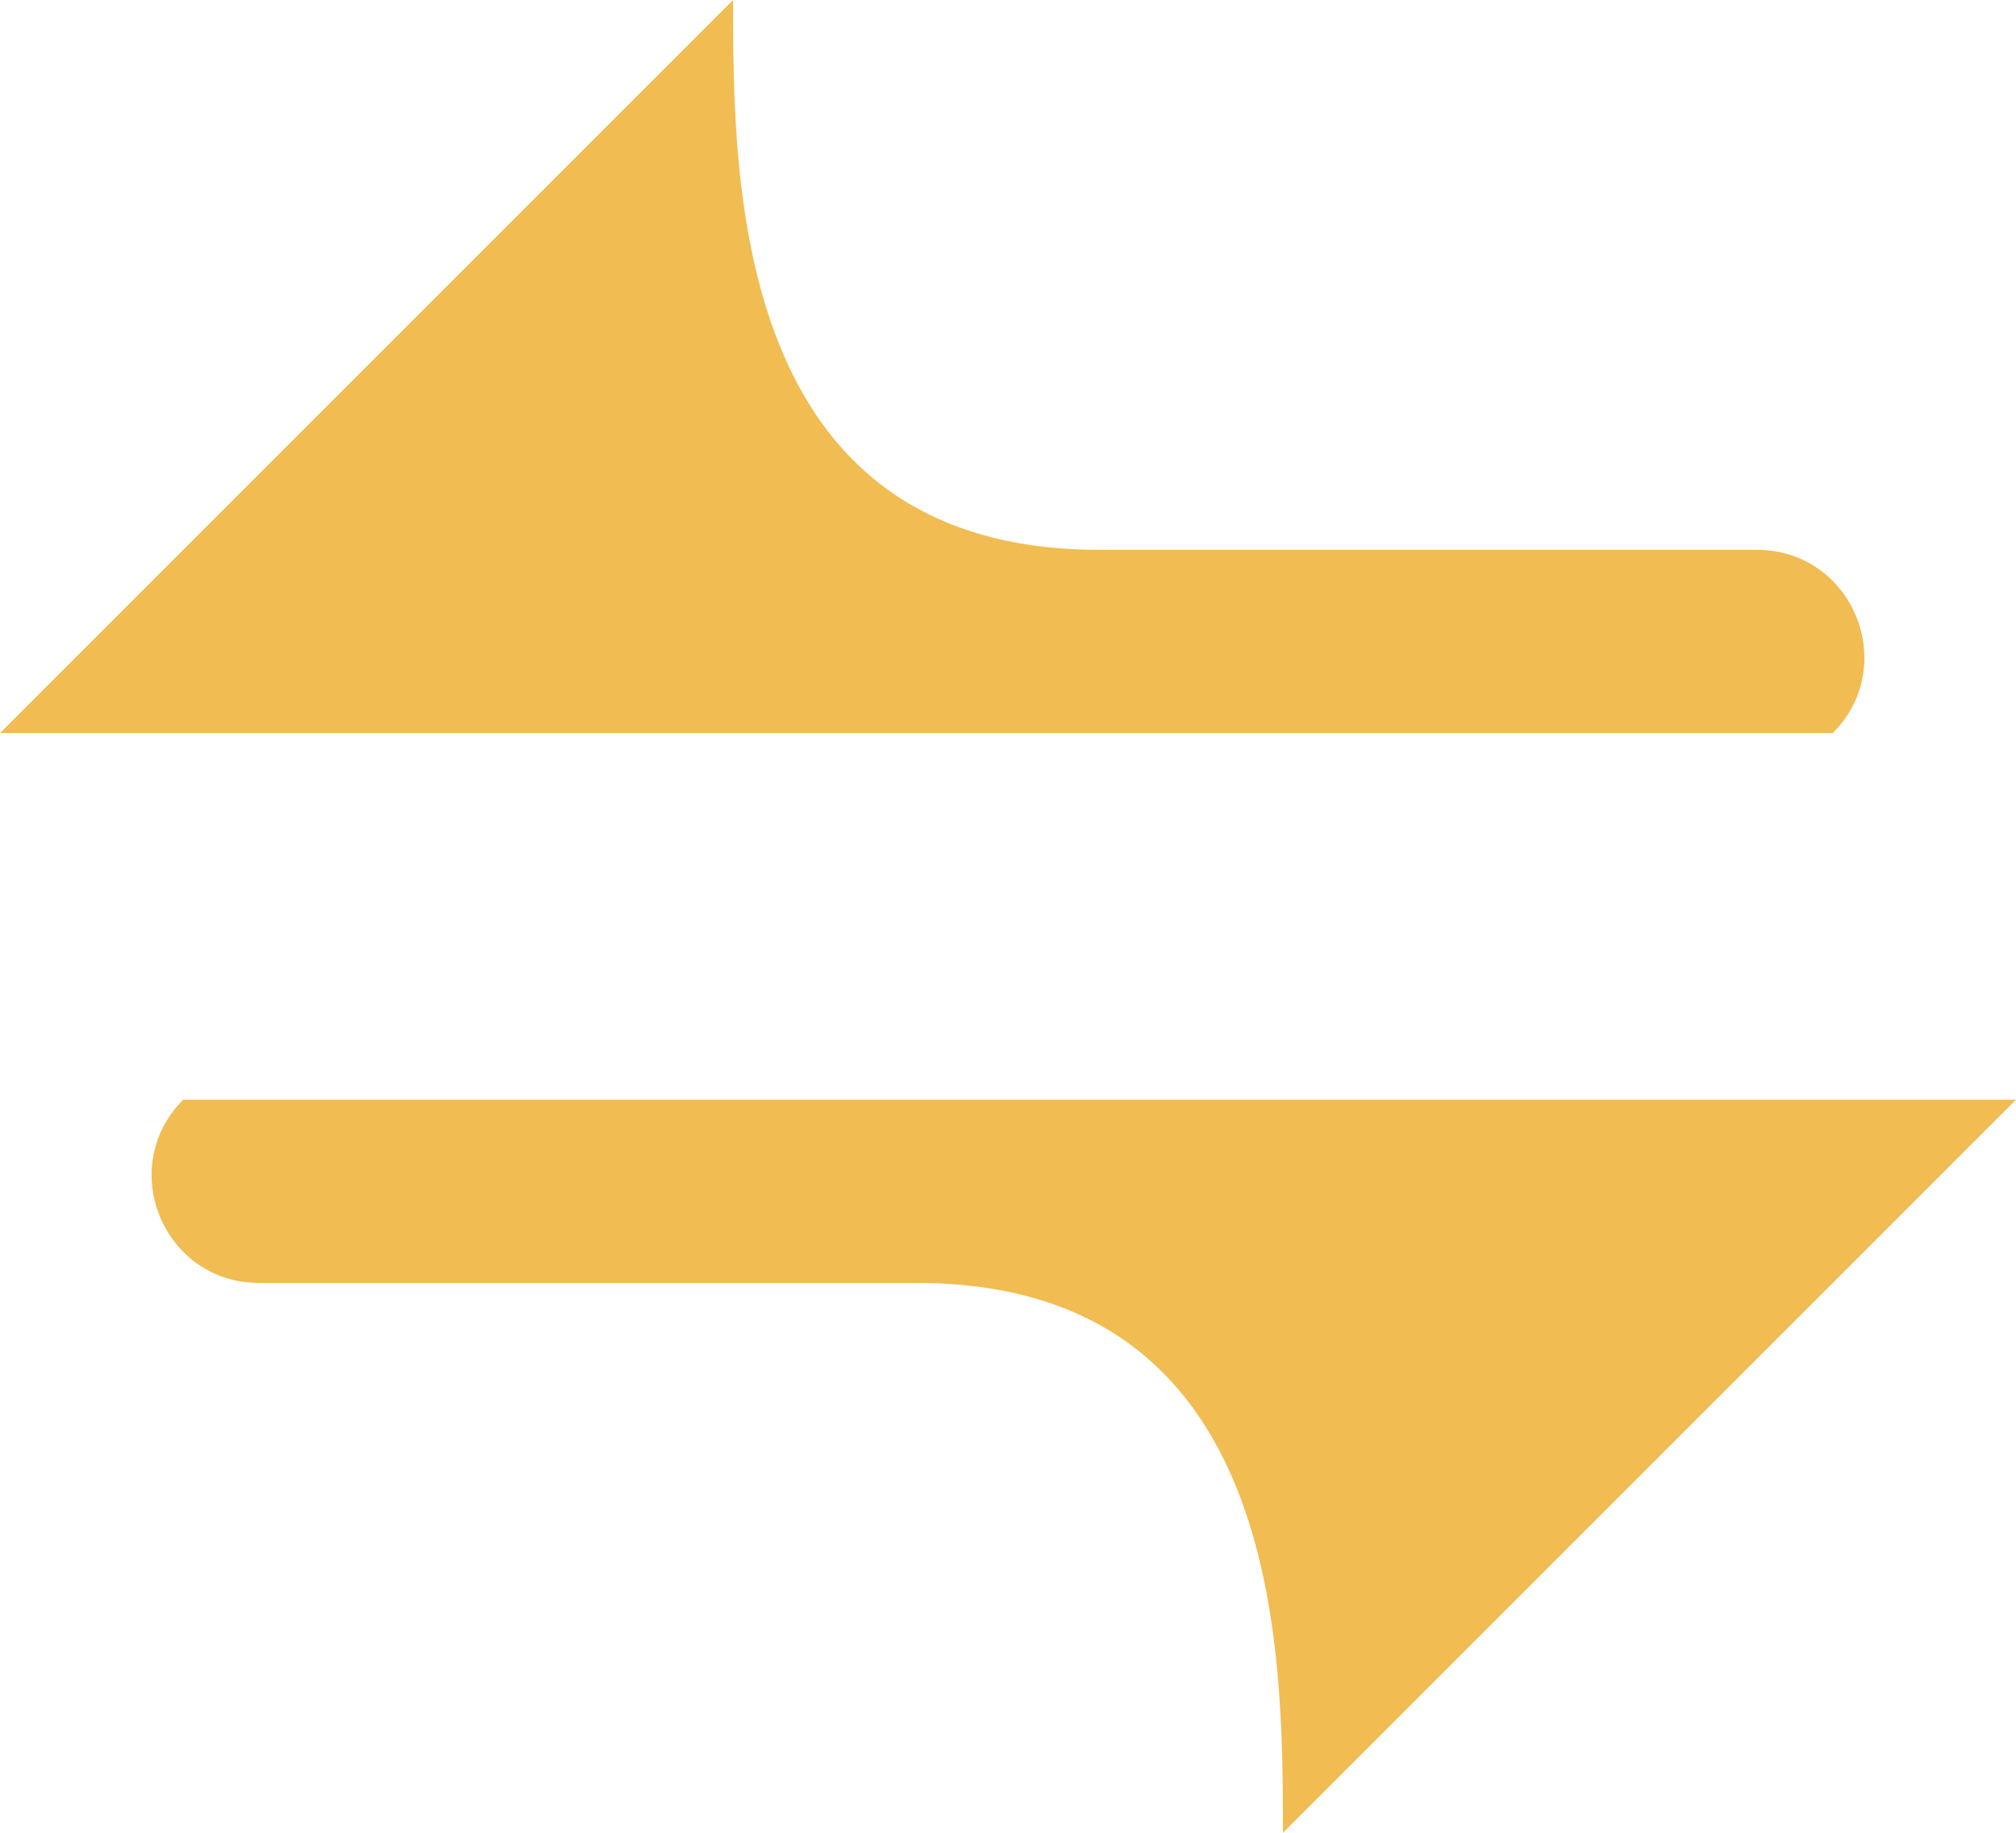 <svg width="11" height="10" viewBox="0 0 11 10" fill="none" xmlns="http://www.w3.org/2000/svg">
<path d="M4 0C4 1 4 3 6 3H9.586C10.108 3 10.369 3.631 10 4H0L4 0Z" fill="#F1BC51"/>
<path d="M7 10C7 9 7 7 5 7L1.414 7C0.892 7 0.631 6.369 1 6L11 6L7 10Z" fill="#F1BC51"/>
</svg>
